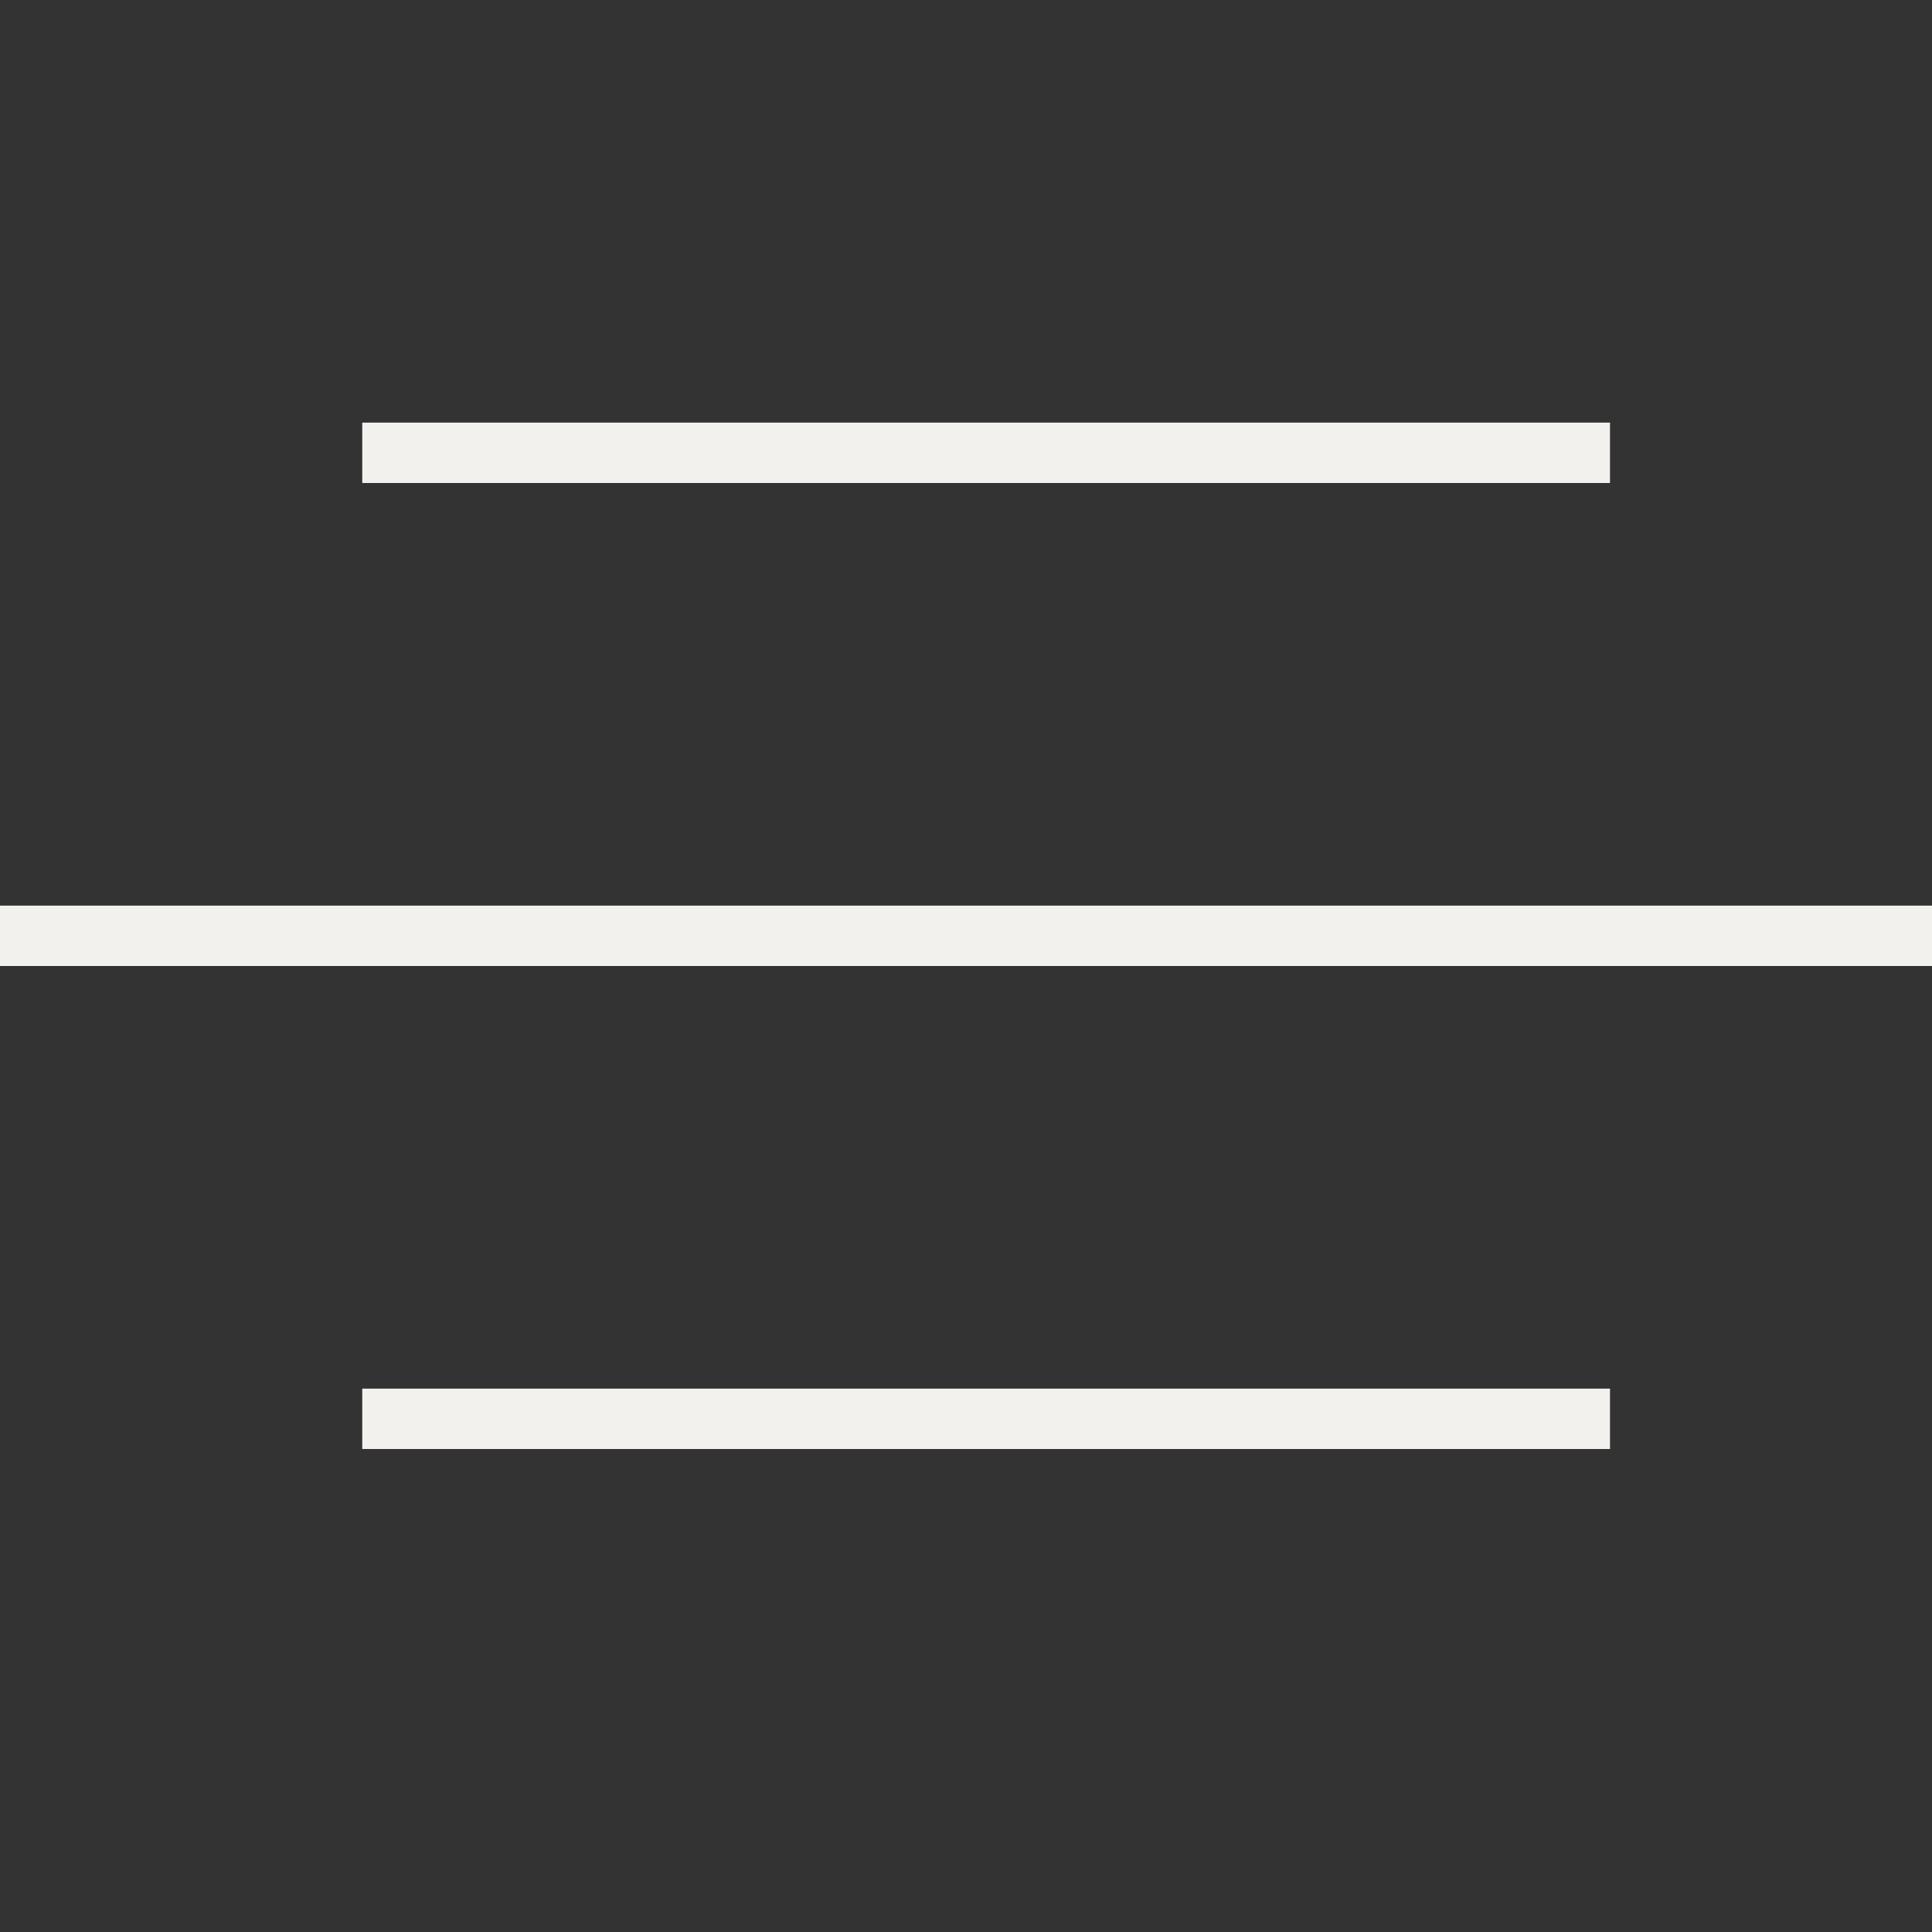 <?xml version="1.0" encoding="UTF-8"?> <svg xmlns="http://www.w3.org/2000/svg" width="48" height="48" viewBox="0 0 48 48" fill="none"><rect x="0" y="0" width="48" height="48" fill="#333333" stroke="none"/><line x1="9" y1="11.25" x2="40" y2="11.25" stroke="#F2F1ED" stroke-width="1.5"></line><line x1="9" y1="35.25" x2="40" y2="35.25" stroke="#F2F1ED" stroke-width="1.5"></line><line x1="5.46392e-08" y1="23.25" x2="48" y2="23.25" stroke="#F2F1ED" stroke-width="1.5"></line></svg> 